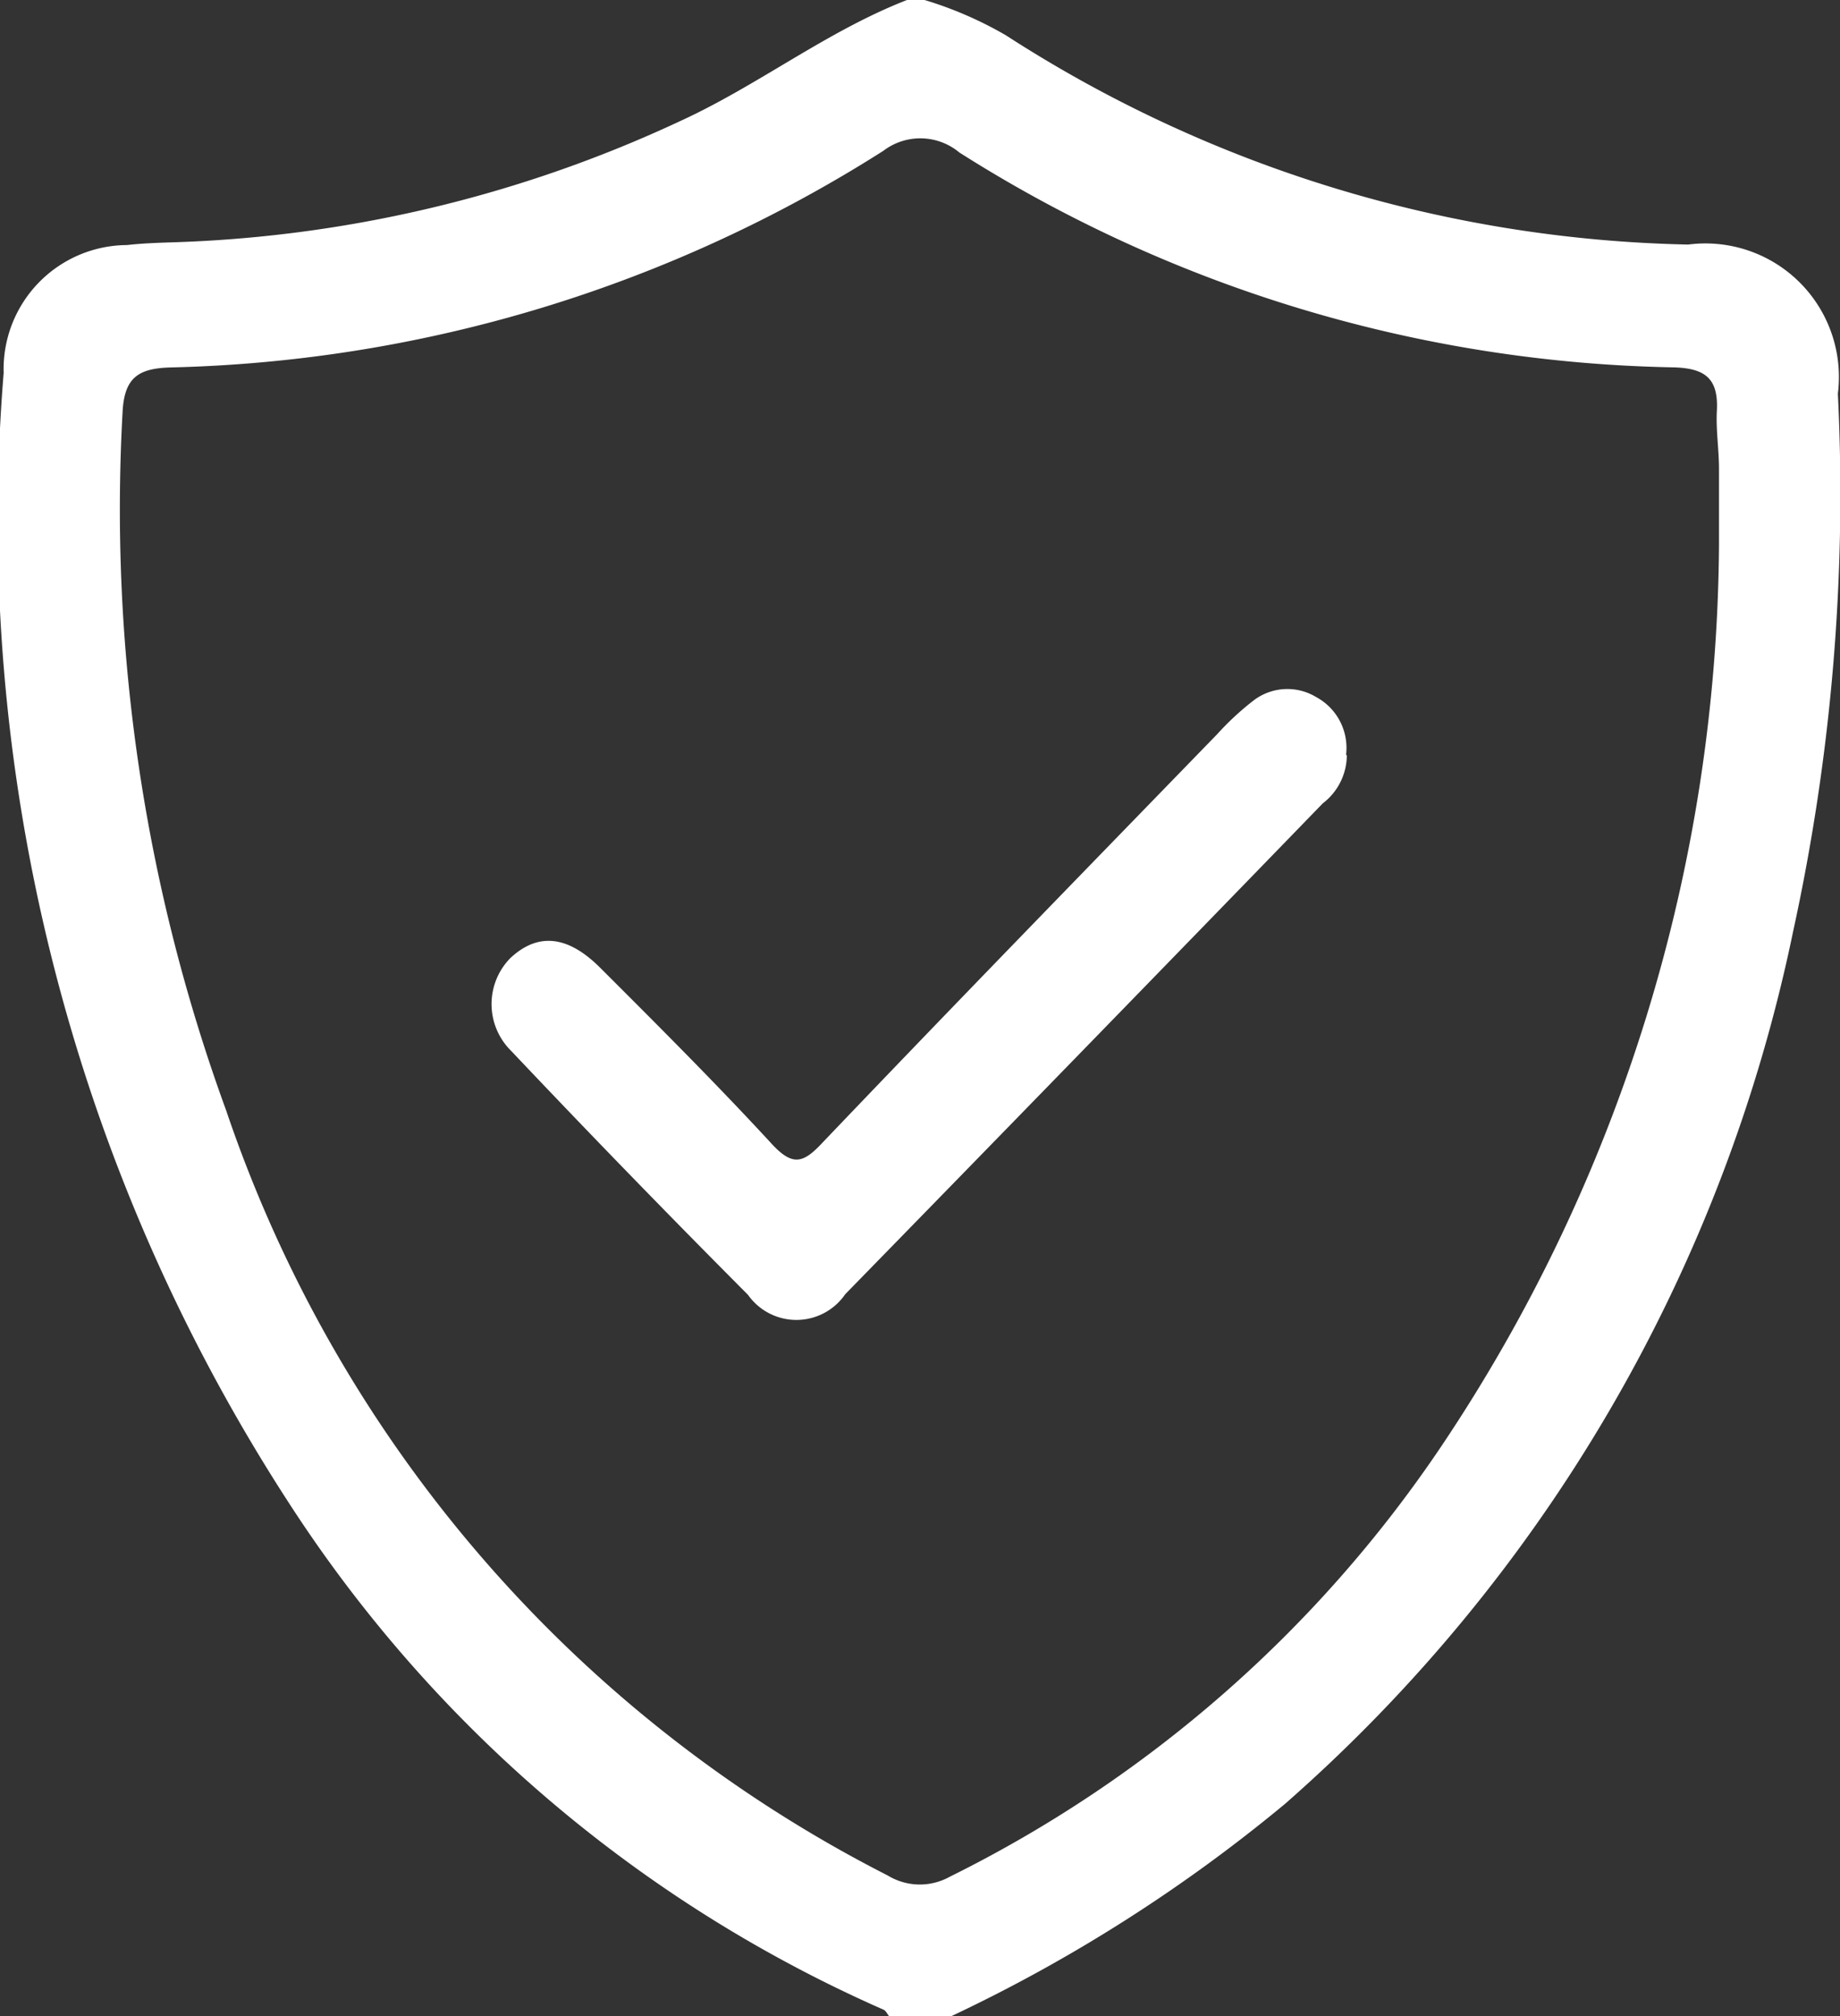 <svg id="Group_1483" data-name="Group 1483" xmlns="http://www.w3.org/2000/svg" xmlns:xlink="http://www.w3.org/1999/xlink" width="18.11" height="19.835" viewBox="0 0 18.11 19.835">
  <rect x="0" y="0" width="18.11" height="19.835" fill="#333333" stroke="none"/>
  <defs>
    <clipPath id="clip-path">
      <rect id="Rectangle_1111" data-name="Rectangle 1111" width="18.11" height="19.835" fill="#fff"/>
    </clipPath>
  </defs>
  <g id="Group_1482" data-name="Group 1482" clip-path="url(#clip-path)">
    <path id="Path_4370" data-name="Path 4370" d="M9.367,19.835H8.75c-.018-.022-.031-.053-.054-.063a13.386,13.386,0,0,1-5.871-5.014A17.763,17.763,0,0,1,.036,3.669,1.221,1.221,0,0,1,1.249,2.411c.16-.018.322-.023.484-.028a12.731,12.731,0,0,0,4.96-1.191C7.463.84,8.135.308,8.927,0H9.1a3.745,3.745,0,0,1,.8.347,12.843,12.843,0,0,0,6.716,2.059,1.314,1.314,0,0,1,1.473,1.467,20.121,20.121,0,0,1-.44,5.289,15.617,15.617,0,0,1-5,8.584,15.484,15.484,0,0,1-3.284,2.089M16.919,5.363c0-.25,0-.5,0-.749,0-.191-.031-.382-.021-.572.017-.321-.116-.422-.439-.428A13.576,13.576,0,0,1,9.442,1.5a.6.6,0,0,0-.748-.016A13.67,13.67,0,0,1,1.683,3.615c-.323.008-.461.1-.477.446a17.24,17.24,0,0,0,1.02,6.864,13.193,13.193,0,0,0,6.512,7.527.606.606,0,0,0,.61.012,12.526,12.526,0,0,0,4.844-4.244,16.086,16.086,0,0,0,2.727-8.857" transform="translate(0)" fill="#fff"/>
    <path id="Path_4371" data-name="Path 4371" d="M63.337,77.544a.6.6,0,0,1-.237.476q-2.345,2.418-4.7,4.829a.583.583,0,0,1-.957.006q-1.181-1.185-2.331-2.4a.646.646,0,0,1-.01-.911c.268-.252.561-.231.885.092.571.57,1.143,1.141,1.69,1.734.207.224.311.19.5-.013,1.287-1.348,2.588-2.683,3.886-4.02a2.785,2.785,0,0,1,.354-.328.548.548,0,0,1,.62-.034.567.567,0,0,1,.292.57" transform="translate(-50.081 -70.116)" fill="#fff"/>
  </g>
</svg>
